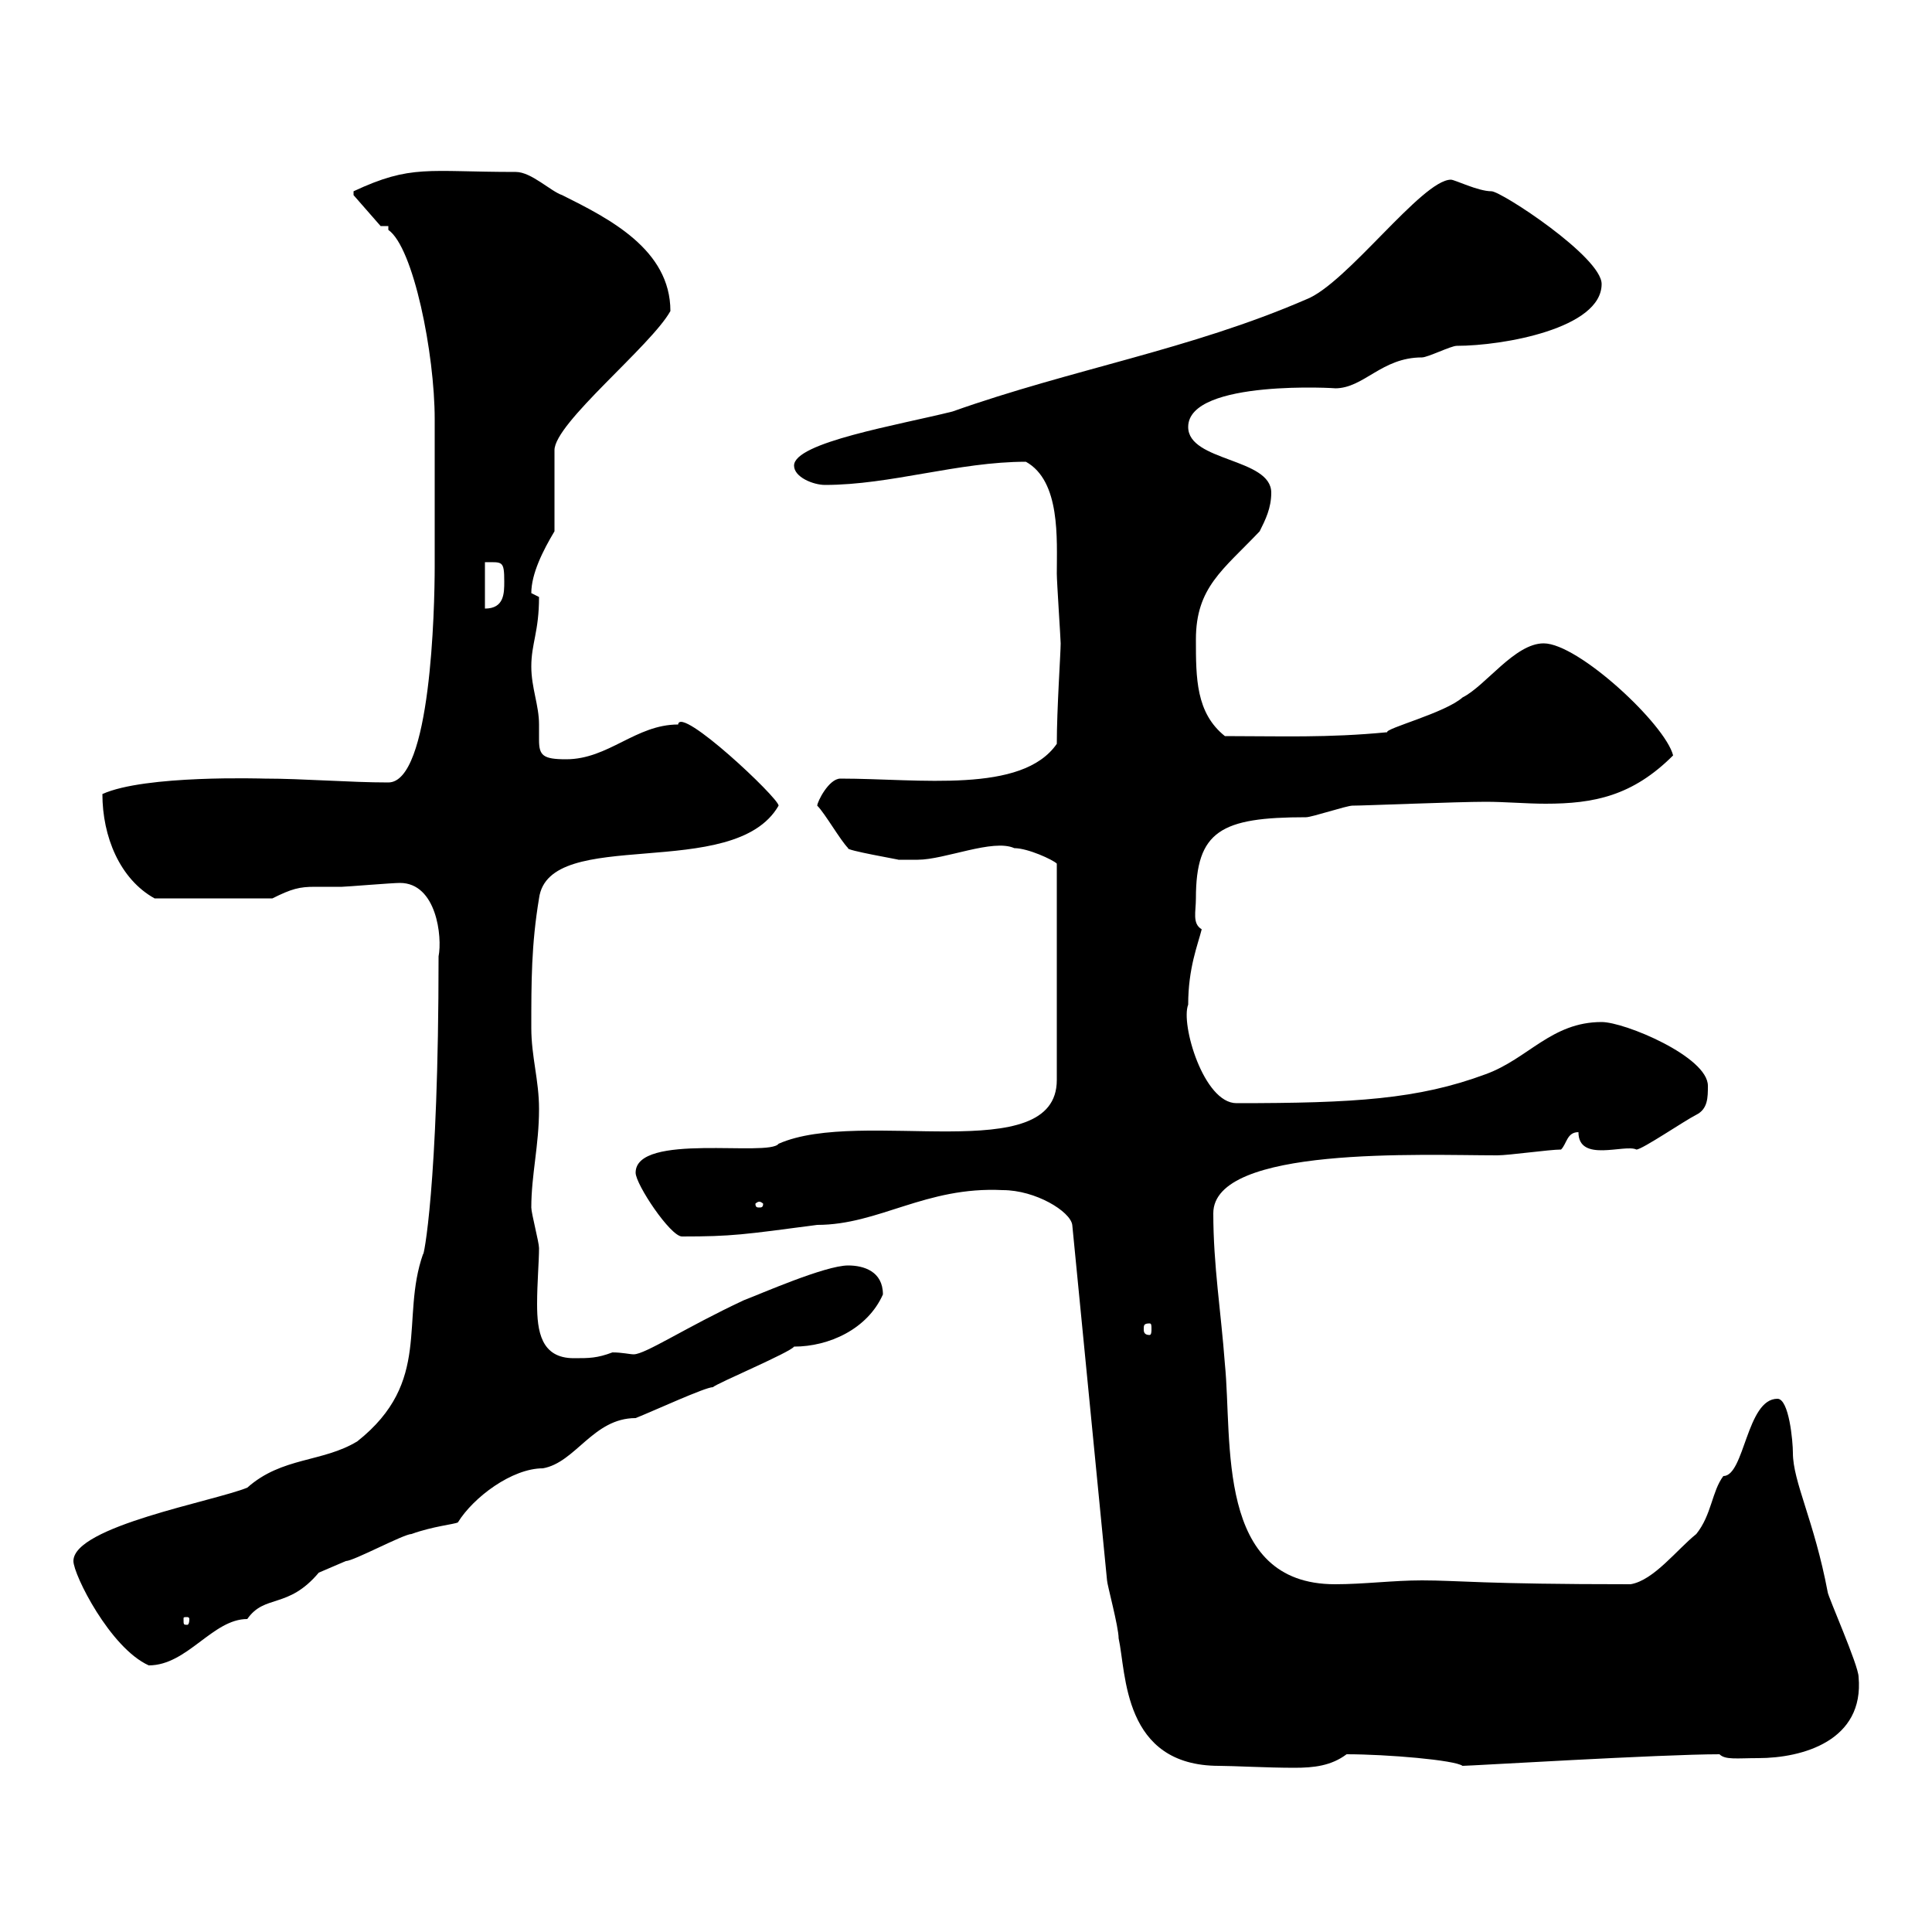 <svg xmlns="http://www.w3.org/2000/svg" xmlns:xlink="http://www.w3.org/1999/xlink" width="300" height="300"><path d="M171.90 245.40C171.90 246 173.70 252.60 173.70 254.40C174.90 259.80 174.30 274.20 189.30 274.20C191.40 274.20 196.80 274.50 201 274.50C204 274.50 206.70 274.20 209.10 272.40C215.40 272.40 225.90 273.30 227.10 274.20C228.30 274.20 258 272.40 267 272.40C267.90 273.30 269.70 273 273 273C279.90 273 289.50 270.30 288.60 260.40C288.60 258.60 283.80 247.80 283.80 247.20C281.70 236.10 278.40 230.10 278.40 225.60C278.40 223.80 277.80 217.20 276 217.20C271.20 217.20 270.90 229.20 267.60 229.20C265.80 231.60 265.80 235.20 263.40 238.20C260.40 240.60 256.80 245.40 253.20 246C230.10 246 226.50 245.40 220.80 245.40C216.30 245.40 211.80 246 207.30 246C188.70 246 191.40 223.80 190.20 211.80C189.60 203.70 188.40 196.50 188.40 188.40C188.40 177.90 220.80 179.40 232.50 179.40C234.30 179.40 240.60 178.50 242.40 178.50C243.30 177.60 243.30 175.80 245.10 175.80C245.10 180.60 252.30 177.60 254.10 178.50C255 178.50 261.60 174 263.40 173.10C265.20 172.20 265.20 170.40 265.20 168.60C265.20 164.10 252.30 158.70 248.70 158.70C240.90 158.70 237.30 164.40 230.70 166.80C220.20 170.70 210.30 171.30 192 171.30C186.90 171.30 183.30 159 184.50 156C184.50 150.30 186 146.70 186.60 144.30C185.10 143.40 185.70 141.60 185.70 139.50C185.70 129 189.60 126.90 202.80 126.90C203.70 126.90 209.10 125.10 210 125.10C211.80 125.10 226.20 124.50 230.70 124.50C233.70 124.50 237 124.80 240 124.80C247.50 124.80 253.50 123.60 259.80 117.30C258.60 112.50 245.10 99.90 239.70 99.90C235.20 99.90 230.70 106.50 227.10 108.30C224.40 110.70 215.10 113.10 215.40 113.70C206.10 114.60 198.90 114.30 190.20 114.30C185.70 110.70 185.70 105.30 185.70 99.30C185.70 91.20 189.90 88.50 195.60 82.50C196.50 80.70 197.40 78.90 197.40 76.50C197.40 71.10 184.50 71.70 184.50 66.30C184.50 58.80 208.20 60.30 207.30 60.30C211.80 60.30 214.50 55.50 220.80 55.50C221.70 55.50 225.30 53.70 226.20 53.70C233.40 53.70 248.70 51 248.70 44.10C248.70 39.90 233.10 29.70 231.60 29.70C229.50 29.70 225.90 27.90 225.30 27.90C220.80 27.90 209.10 44.10 202.80 46.50C184.80 54.30 166.50 57.30 147.90 63.90C139.50 66 123.30 68.70 123.30 72.30C123.30 74.10 126.30 75.30 128.10 75.30C138.30 75.30 148.80 71.70 159.30 71.70C164.70 74.70 164.10 83.70 164.10 89.10C164.10 90.30 164.70 99.30 164.70 99.90C164.70 101.40 164.10 110.10 164.10 115.50C158.70 123.30 142.80 120.90 130.50 120.90C128.70 120.90 126.90 124.50 126.90 125.10C128.10 126.30 130.50 130.50 131.70 131.70C131.10 132 139.80 133.50 139.50 133.50C140.10 133.50 141.30 133.50 142.50 133.50C146.70 133.50 154.20 130.20 157.50 131.70C159.60 131.70 163.50 133.50 164.10 134.10L164.10 167.70C164.10 181.50 133.80 171.90 120.90 177.60C119.40 179.70 98.70 175.80 98.70 182.10C98.70 183.90 104.10 192 105.90 192C113.70 192 115.50 191.70 126.90 190.20C136.50 190.20 143.70 184.20 155.70 184.80C160.80 184.80 166.20 188.10 166.50 190.20ZM11.40 242.40C11.40 244.50 17.10 255.90 23.10 258.60C29.10 258.60 33 251.40 38.40 251.40C41.10 247.50 44.70 249.90 49.50 244.20C49.50 244.20 53.70 242.40 53.70 242.40C54.90 242.40 62.70 238.20 63.90 238.20C67.20 237 70.50 236.70 71.10 236.40C73.50 232.50 79.50 228 84.30 228C89.40 227.10 92.10 220.20 98.70 220.20C101.70 219 109.50 215.40 110.70 215.40C111.30 214.80 122.70 210 123.30 209.10C128.70 209.10 134.70 206.40 137.10 201C137.10 197.40 134.10 196.50 131.70 196.50C128.10 196.50 117.90 201 115.50 201.90C106.50 206.10 100.20 210.30 98.40 210.30C97.80 210.30 96.60 210 95.10 210C92.70 210.90 91.50 210.90 89.10 210.90C84 210.90 83.40 206.70 83.40 202.50C83.40 199.20 83.70 195.90 83.70 193.80C83.70 192.90 82.50 188.40 82.50 187.50C82.50 182.40 83.70 177.90 83.70 172.20C83.70 167.70 82.50 164.10 82.50 159.60C82.50 152.40 82.50 146.70 83.70 139.50C85.20 128.10 114 137.10 120.90 125.10C120.90 123.90 105.60 109.50 105.30 112.50C98.70 112.50 94.50 117.90 87.90 117.90C84.30 117.90 83.70 117.30 83.70 114.90C83.70 114.30 83.70 113.70 83.70 112.50C83.70 109.50 82.50 106.80 82.50 103.50C82.50 99.90 83.70 98.10 83.70 92.70C83.70 92.70 82.50 92.10 82.50 92.10C82.50 89.10 84.30 85.50 86.10 82.50C86.10 80.70 86.10 71.70 86.10 69.90C86.10 65.70 101.10 53.70 104.10 48.30C104.10 38.70 94.50 33.90 87.30 30.30C85.50 29.70 82.50 26.70 80.10 26.70C66.30 26.70 63.90 25.50 54.90 29.70C54.90 29.70 54.90 29.70 54.90 30.30L59.10 35.10L60.30 35.10C60.30 35.10 60.30 35.70 60.30 35.70C64.20 38.40 67.50 54.90 67.50 65.10C67.50 71.40 67.50 79.50 67.50 87.90C67.50 94.50 66.90 121.50 60.30 121.50C54.30 121.50 47.10 120.90 41.10 120.90C40.80 120.90 22.50 120.30 15.90 123.30C15.90 129.90 18.60 136.50 24 139.50L42.30 139.50C45.30 138 46.50 137.70 48.90 137.70C49.80 137.70 51.30 137.70 53.10 137.70C53.70 137.70 60.90 137.10 62.10 137.10C67.80 137.10 68.70 145.50 68.10 148.50C68.10 184.50 65.70 195.60 65.70 194.70C62.10 204.90 67.20 214.50 55.50 223.80C50.10 227.10 43.80 226.20 38.40 231C33.30 233.10 11.40 237 11.40 242.40ZM29.40 251.40C29.40 252.30 29.10 252.30 29.10 252.30C28.50 252.30 28.50 252.30 28.50 251.40C28.50 251.10 28.50 251.10 29.10 251.10C29.10 251.10 29.40 251.10 29.40 251.40ZM178.50 205.50C178.80 205.50 178.80 205.80 178.80 206.40C178.80 206.70 178.80 207.30 178.50 207.30C177.60 207.30 177.60 206.70 177.60 206.40C177.60 205.80 177.60 205.50 178.50 205.50ZM117.90 186.60C118.20 186.60 118.50 186.90 118.50 186.90C118.50 187.50 118.20 187.50 117.90 187.50C117.60 187.50 117.30 187.50 117.30 186.90C117.30 186.90 117.60 186.60 117.90 186.60ZM75.30 87.30C78 87.30 78.30 87 78.30 90.30C78.30 92.10 78.30 94.50 75.30 94.50Z"/></svg>